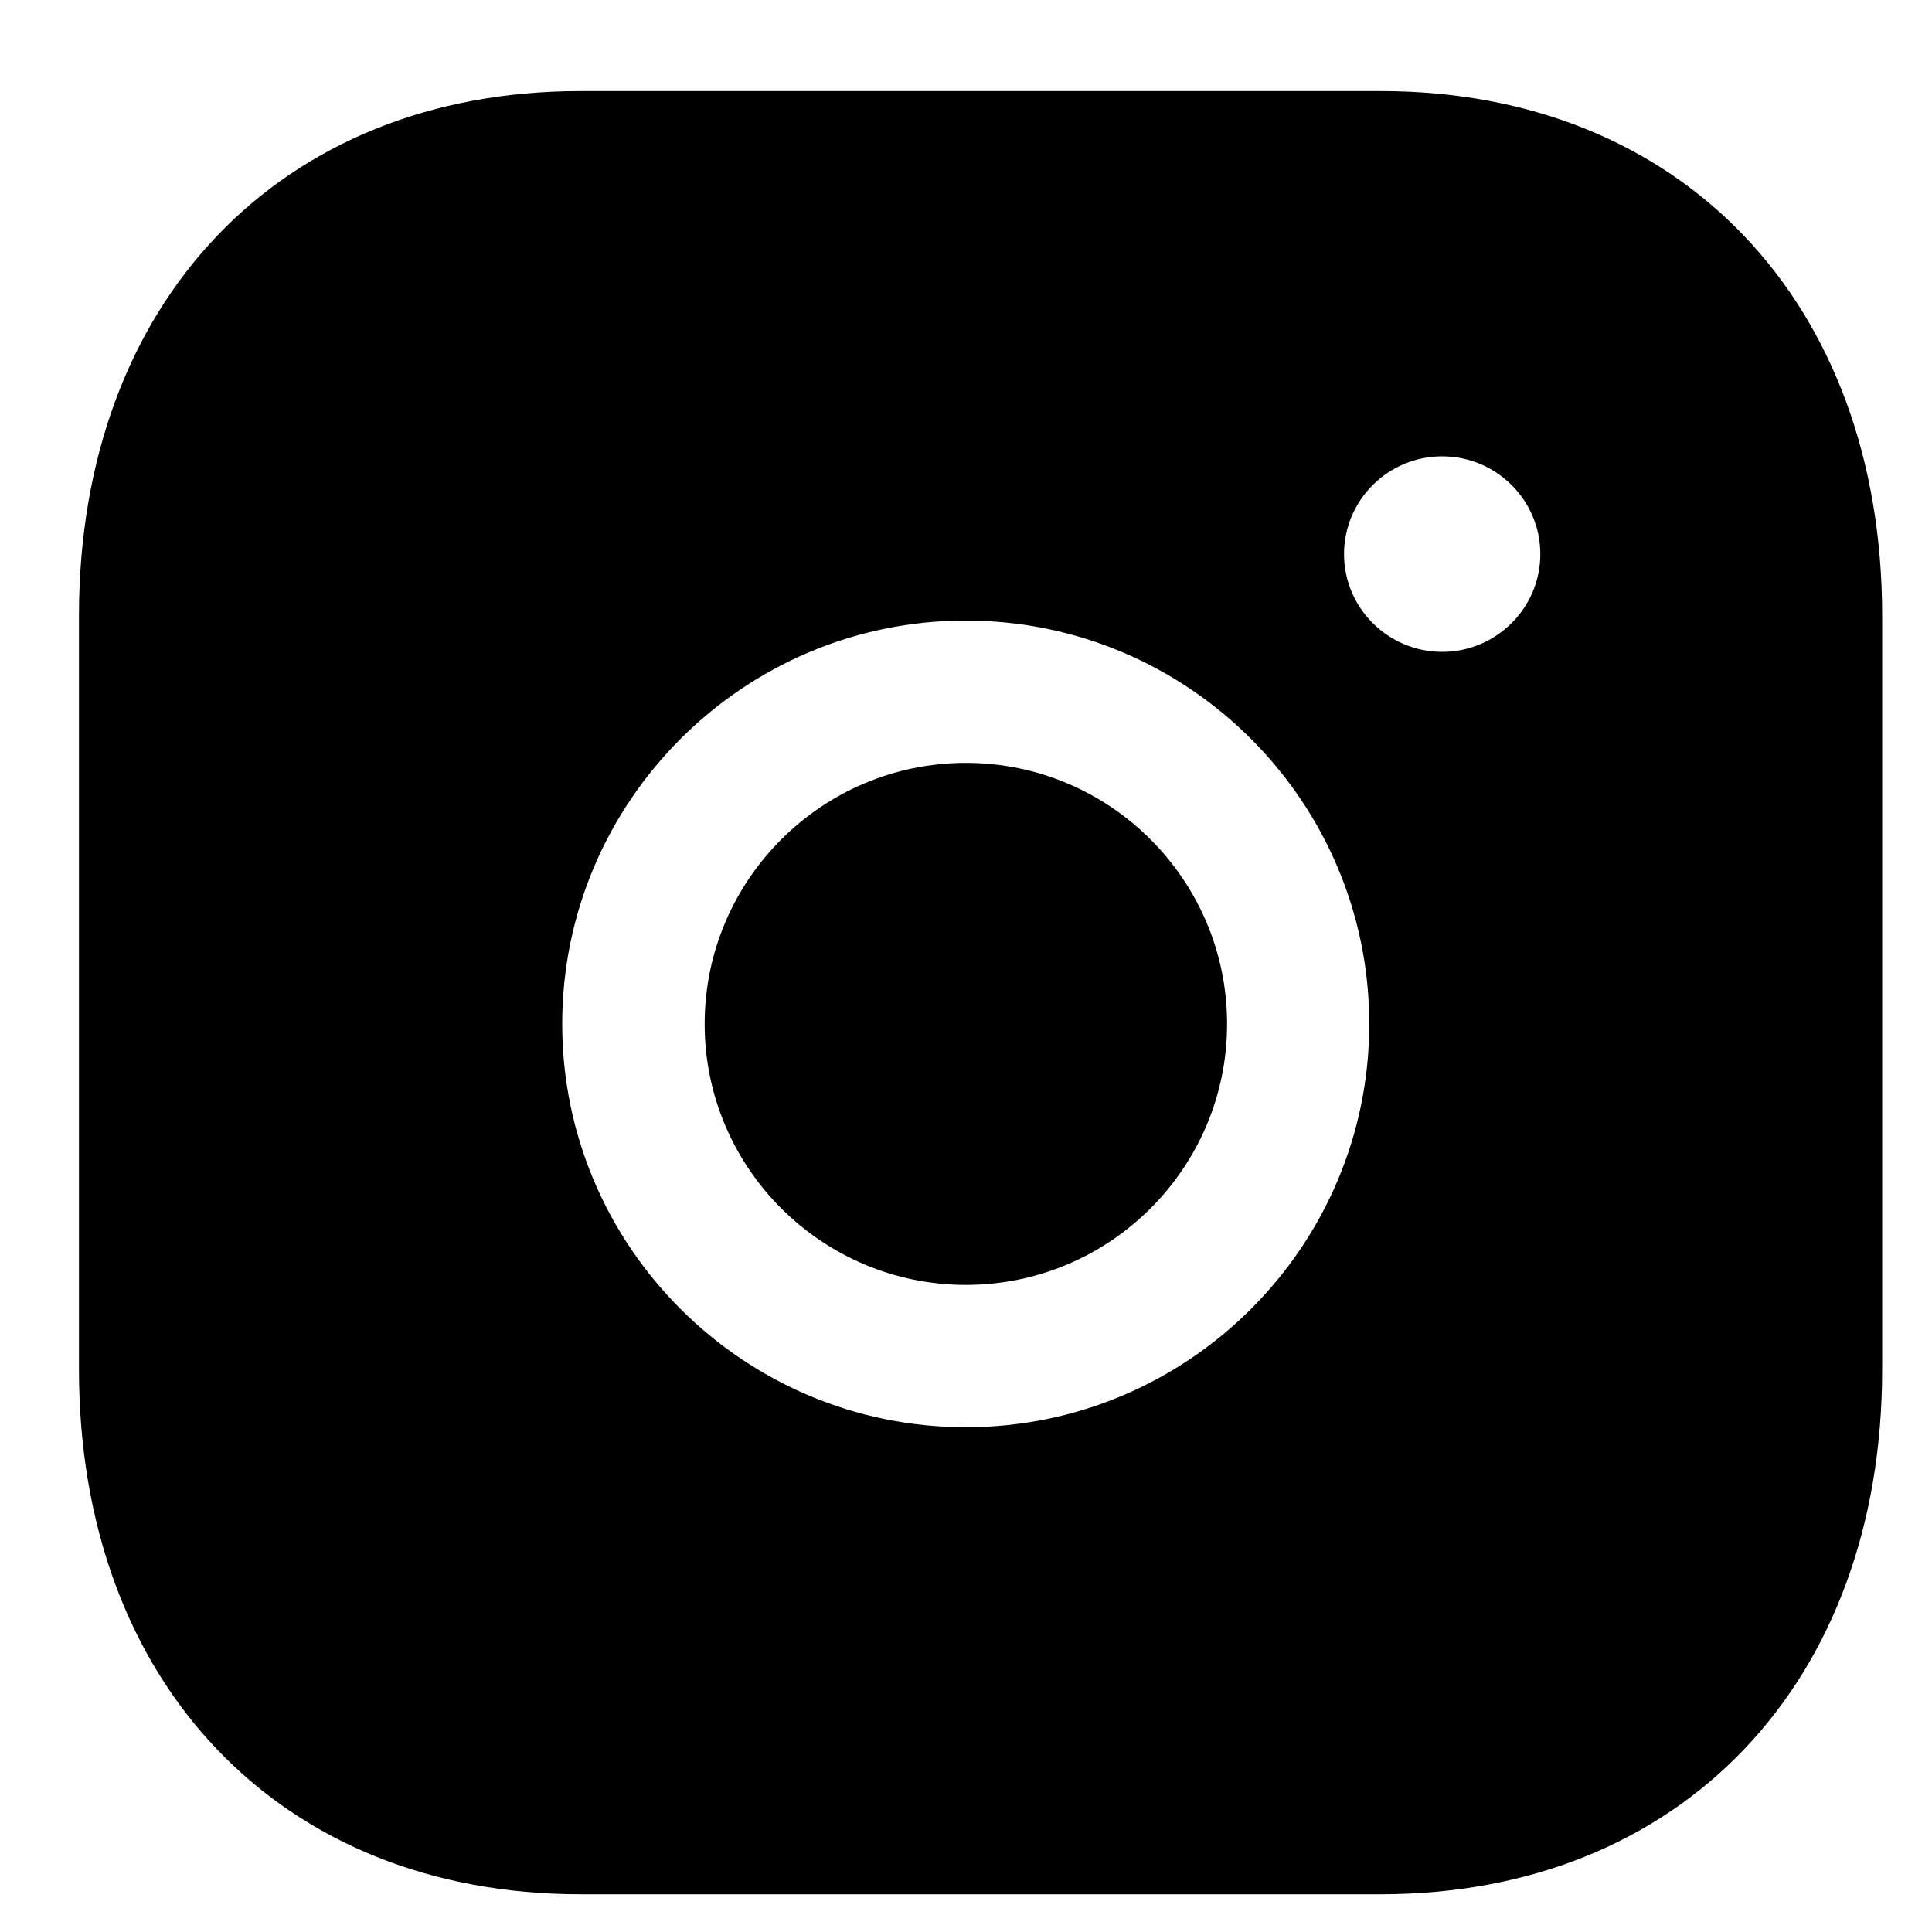 <svg width="15" height="15" viewBox="0 0 15 15" fill="none" xmlns="http://www.w3.org/2000/svg">
<path fill-rule="evenodd" clip-rule="evenodd" d="M7.499 5.923C6.381 5.923 5.471 6.832 5.471 7.95C5.471 9.067 6.381 9.976 7.499 9.976C8.618 9.976 9.527 9.067 9.527 7.95C9.527 6.832 8.618 5.923 7.499 5.923Z" fill="black"/>
<path fill-rule="evenodd" clip-rule="evenodd" d="M11.197 5.061C10.777 5.061 10.435 4.72 10.435 4.302C10.435 3.883 10.777 3.543 11.197 3.543C11.617 3.543 11.959 3.883 11.959 4.302C11.959 4.72 11.617 5.061 11.197 5.061ZM7.498 11.081C5.771 11.081 4.365 9.677 4.365 7.95C4.365 6.223 5.771 4.818 7.498 4.818C9.226 4.818 10.631 6.223 10.631 7.95C10.631 9.677 9.226 11.081 7.498 11.081ZM10.72 0.707H4.505C2.178 0.707 0.613 2.344 0.613 4.781V10.632C0.613 13.069 2.178 14.707 4.505 14.707H10.72C13.048 14.707 14.613 13.069 14.613 10.632V4.781C14.613 2.344 13.049 0.707 10.72 0.707Z" fill="black"/>
</svg>
